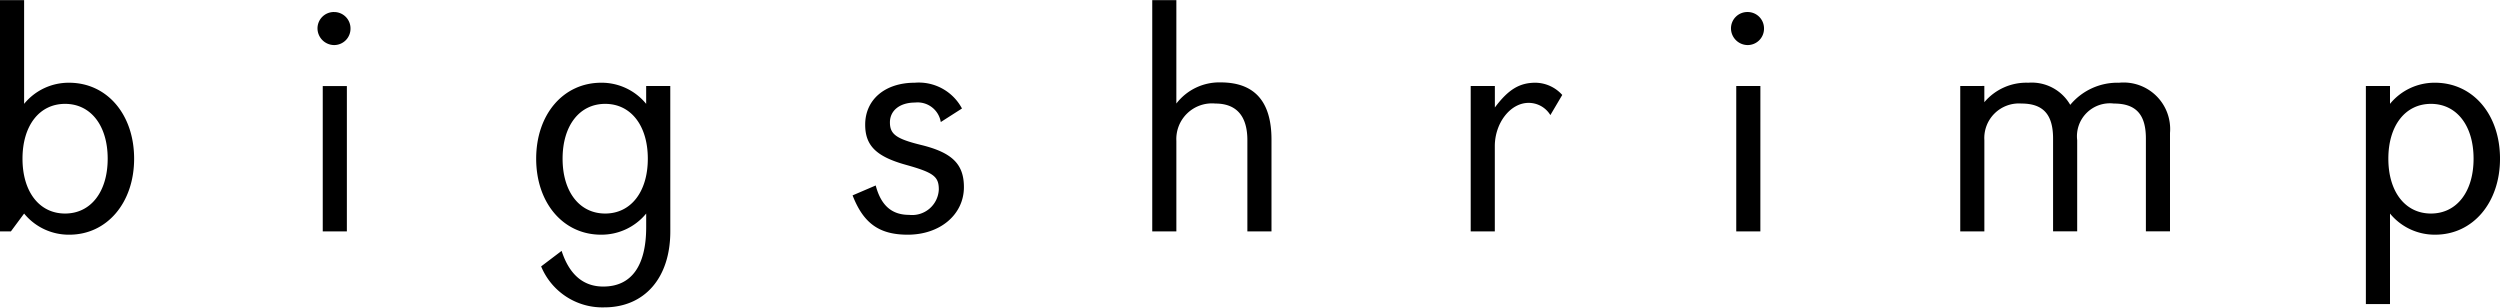 <svg id="Gruppe_31" data-name="Gruppe 31" xmlns="http://www.w3.org/2000/svg" xmlns:xlink="http://www.w3.org/1999/xlink" width="200" height="24.6" viewBox="0 0 200 24.6">
  <defs>
    <clipPath id="clip-path">
      <rect id="Rechteck_7" data-name="Rechteck 7" width="200" height="24.6" fill="none"/>
    </clipPath>
  </defs>
  <g id="Gruppe_30" data-name="Gruppe 30" clip-path="url(#clip-path)">
    <path id="Pfad_85" data-name="Pfad 85" d="M194.477,8.353c2.061,0,3.409,1.744,3.409,4.387s-1.348,4.387-3.409,4.387-3.409-1.744-3.409-4.387,1.348-4.387,3.409-4.387M191.2,6.926H189.27V24.369H191.2V17.127a4.614,4.614,0,0,0,3.621,1.691c3.012,0,5.18-2.563,5.18-6.078,0-3.541-2.167-6.078-5.206-6.078A4.6,4.6,0,0,0,191.2,8.353Zm-34.38,0V18.555h1.929V11.26a2.768,2.768,0,0,1,2.96-2.933c1.744,0,2.537.872,2.537,2.8v7.426h1.929V11.26a2.636,2.636,0,0,1,2.933-2.933c1.771,0,2.563.872,2.563,2.8v7.426H173.6V10.679a3.723,3.723,0,0,0-4.07-4.017,4.911,4.911,0,0,0-3.911,1.771,3.55,3.55,0,0,0-3.357-1.771,4.39,4.39,0,0,0-3.515,1.559v-1.3ZM139.8,1.006a1.309,1.309,0,0,0-1.321,1.321A1.343,1.343,0,0,0,139.8,3.649a1.309,1.309,0,0,0,1.321-1.321A1.309,1.309,0,0,0,139.8,1.006m1.031,5.92H138.9V18.554h1.929Zm-23.175,0V18.555h1.929V11.736c0-1.85,1.242-3.462,2.7-3.462a2.025,2.025,0,0,1,1.744.978l.951-1.612a2.924,2.924,0,0,0-2.14-.978c-1.269,0-2.167.529-3.251,1.982V6.926ZM94.109.055H92.18v18.5h1.929V11.313a2.853,2.853,0,0,1,3.118-2.986c1.691,0,2.563,1,2.563,2.933v7.294h1.929V11.208c0-3.039-1.348-4.572-4.07-4.572a4.335,4.335,0,0,0-3.541,1.691ZM76.958,8.723a3.914,3.914,0,0,0-3.779-2.061c-2.378,0-3.964,1.348-3.964,3.356,0,1.691.9,2.563,3.3,3.224,2.167.608,2.59.925,2.59,1.956a2.135,2.135,0,0,1-2.379,2.035c-1.374,0-2.246-.74-2.669-2.352l-1.85.793c.872,2.246,2.141,3.145,4.413,3.145,2.59,0,4.493-1.612,4.493-3.805,0-1.824-.925-2.749-3.356-3.357-2.061-.5-2.563-.872-2.563-1.823s.793-1.586,2.008-1.586a1.878,1.878,0,0,1,2.061,1.559Zm-28.542-.37c2.061,0,3.409,1.744,3.409,4.387s-1.348,4.387-3.409,4.387-3.409-1.744-3.409-4.387,1.348-4.387,3.409-4.387m5.206-1.427H51.693V8.353A4.6,4.6,0,0,0,48.1,6.662c-3.039,0-5.206,2.537-5.206,6.078s2.167,6.078,5.18,6.078a4.614,4.614,0,0,0,3.621-1.691v1.084c0,3.118-1.189,4.757-3.436,4.757-1.612,0-2.722-.978-3.33-2.854l-1.638,1.242a5.3,5.3,0,0,0,5.048,3.277c3.224,0,5.286-2.352,5.286-6.078Zm-26.9-5.92A1.309,1.309,0,0,0,25.4,2.328a1.343,1.343,0,0,0,1.321,1.321A1.309,1.309,0,0,0,28.04,2.328a1.309,1.309,0,0,0-1.321-1.321m1.031,5.92H25.82V18.554h1.929ZM5.206,8.353c2.061,0,3.409,1.744,3.409,4.387s-1.348,4.387-3.409,4.387S1.8,15.383,1.8,12.74,3.145,8.353,5.206,8.353M1.929.055H0v18.5H.872l1.057-1.427A4.614,4.614,0,0,0,5.55,18.819c3.013,0,5.18-2.563,5.18-6.078,0-3.541-2.167-6.078-5.206-6.078A4.6,4.6,0,0,0,1.929,8.353Z" transform="translate(0 -0.044)"/>
  </g>
</svg>
